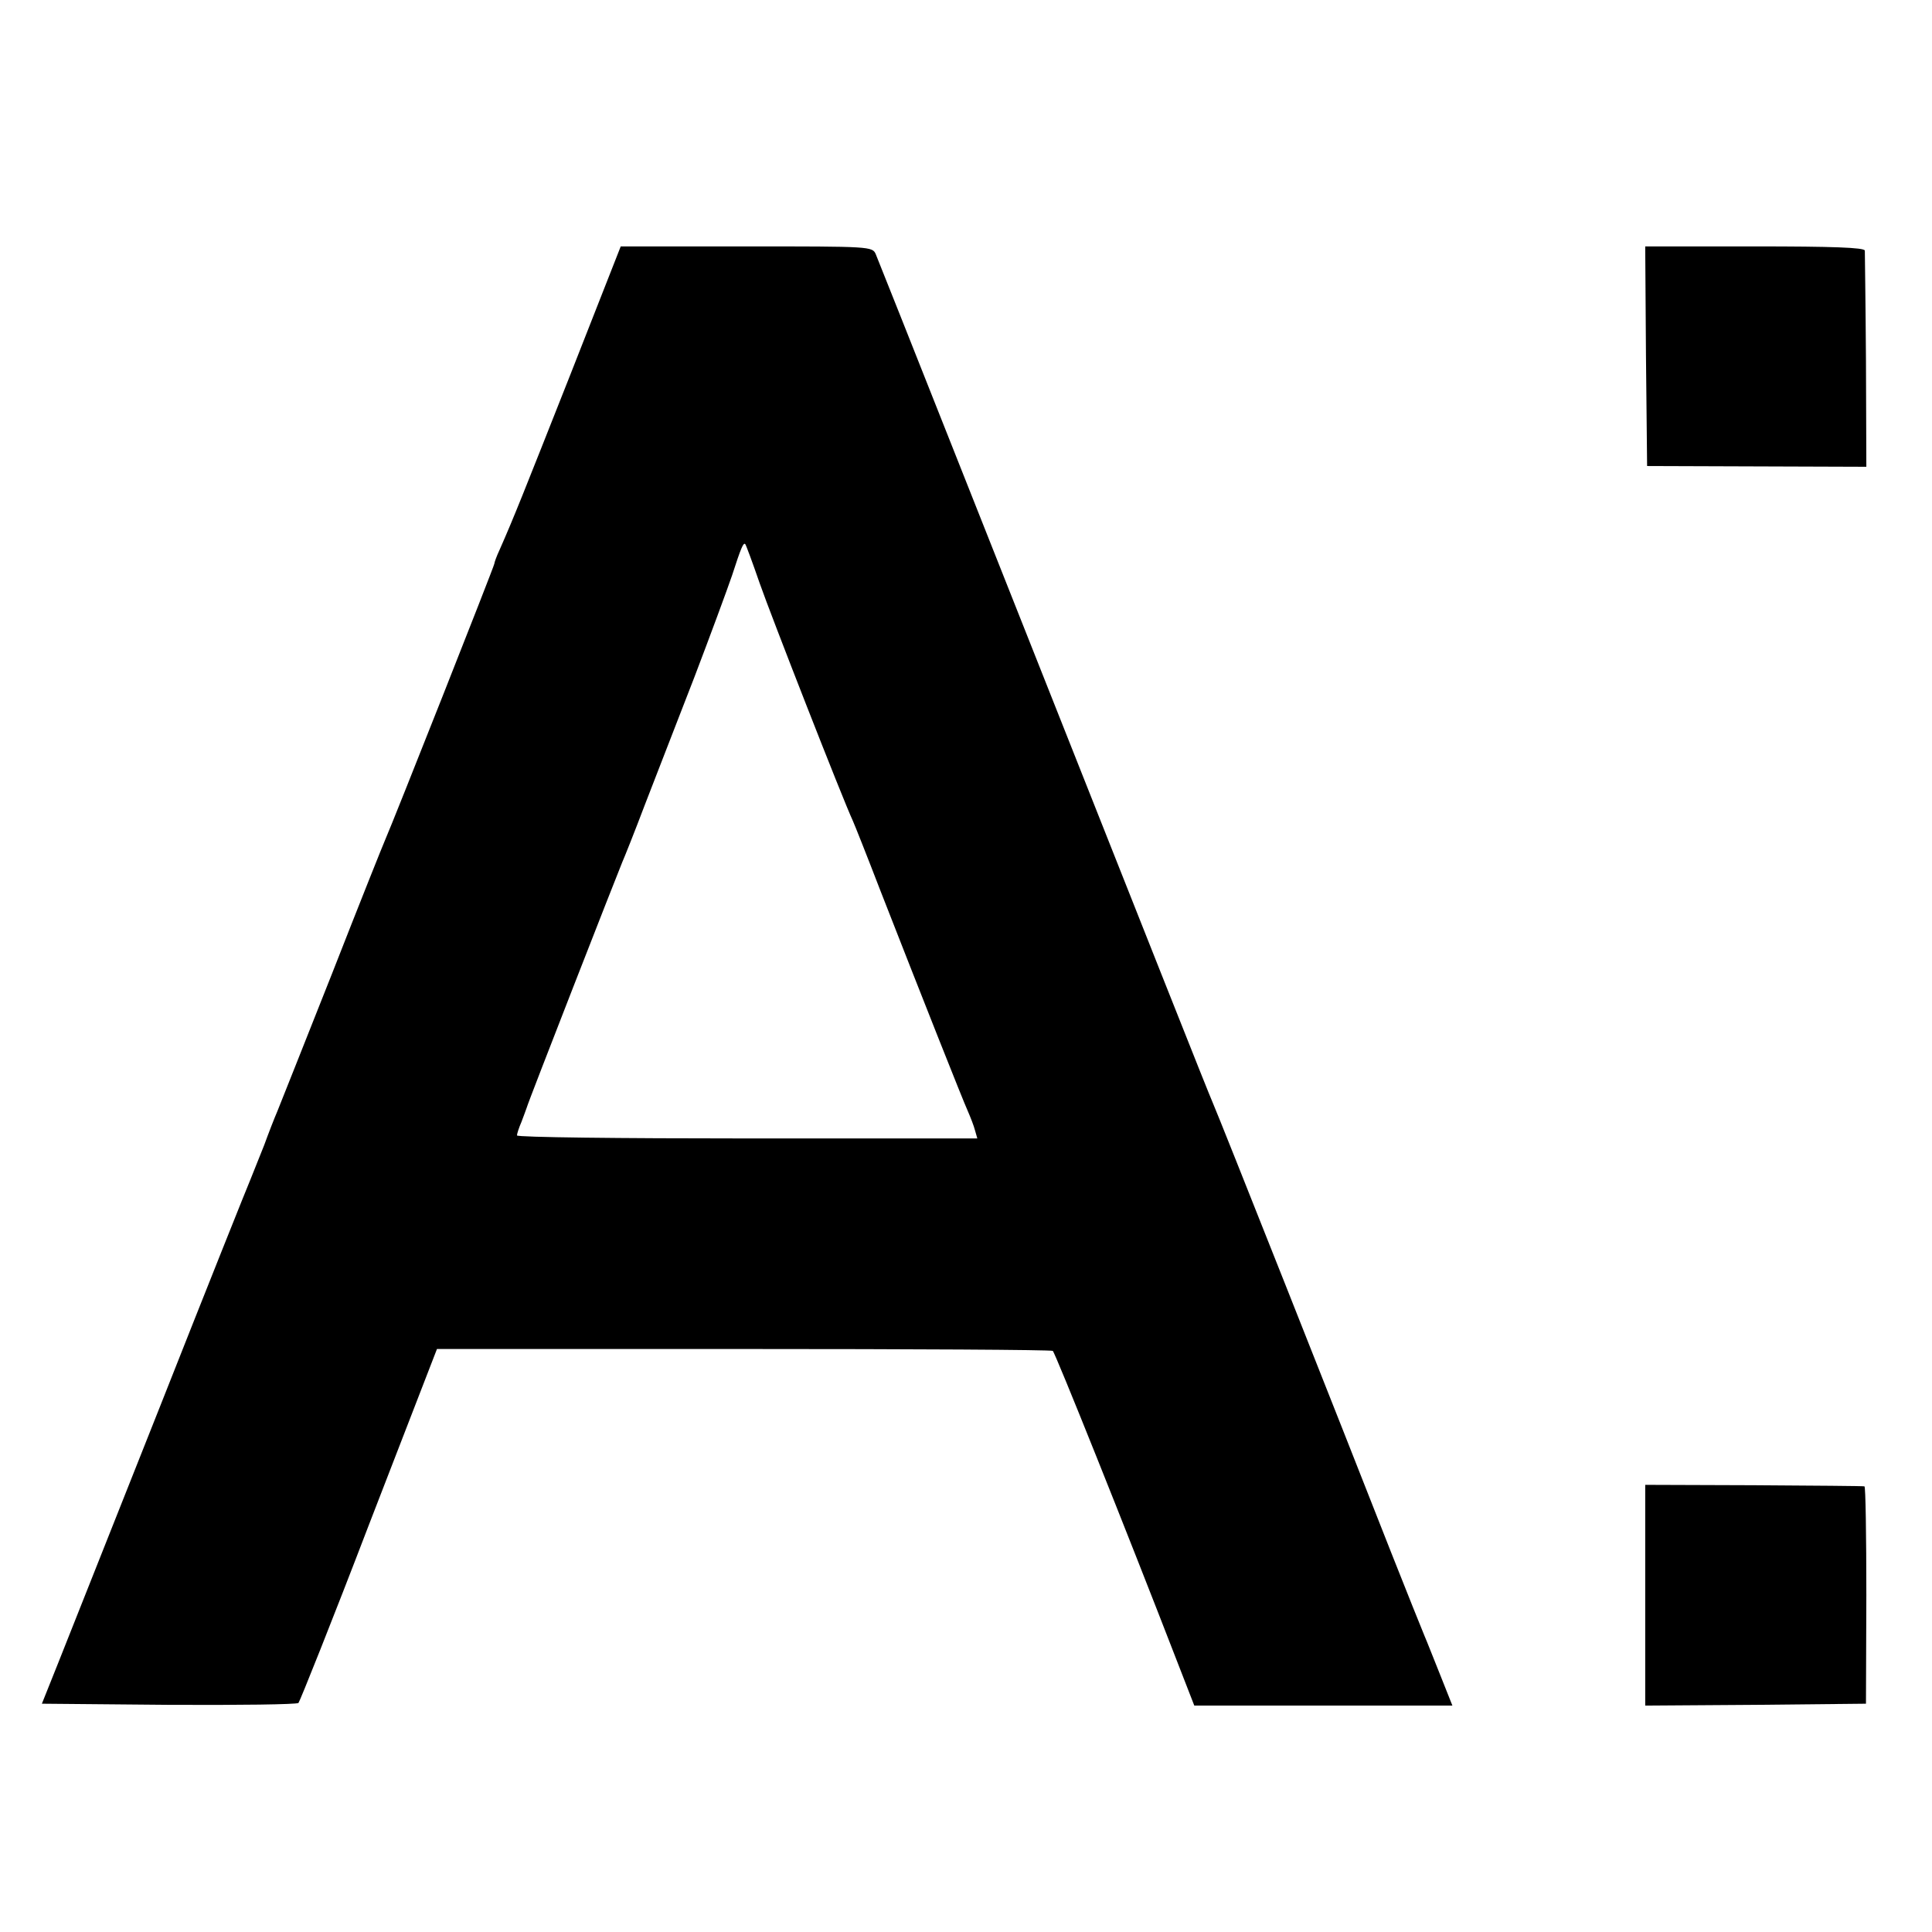 <?xml version="1.0" standalone="no"?>
<!DOCTYPE svg PUBLIC "-//W3C//DTD SVG 20010904//EN"
 "http://www.w3.org/TR/2001/REC-SVG-20010904/DTD/svg10.dtd">
<svg version="1.0" xmlns="http://www.w3.org/2000/svg"
 width="512pt" height="512pt" viewBox="0 0 512 512"
 preserveAspectRatio="xMidYMid meet">
<g transform="translate(0,512) scale(0.1,-0.1)"
fill="#000000" stroke="none">
<path d="M1511 4126 c-125 -316 -149 -377 -187 -463 -8 -17 -14 -34 -14 -37 0
-6 -269 -686 -289 -731 -5 -11 -69 -171 -141 -355 -73 -184 -138 -348 -145
-365 -7 -16 -23 -57 -35 -90 -13 -33 -29 -73 -36 -90 -7 -16 -115 -286 -239
-600 -124 -313 -246 -619 -270 -680 l-44 -110 336 -3 c185 -1 340 1 344 5 4 5
89 217 187 473 l180 465 812 0 c447 0 815 -2 820 -5 6 -4 191 -465 333 -832
l42 -108 342 0 342 0 -31 78 c-17 42 -36 91 -43 107 -7 17 -47 116 -88 220
-133 339 -458 1159 -472 1190 -20 47 -116 290 -681 1715 -112 283 -208 524
-213 536 -9 21 -13 21 -343 21 l-333 0 -134 -341z m502 -551 c30 -86 220 -572
247 -630 5 -11 38 -94 73 -185 111 -284 218 -554 232 -585 7 -16 16 -39 19
-51 l6 -21 -610 0 c-335 0 -610 3 -610 8 0 4 5 20 12 36 6 15 12 33 14 38 3
13 242 624 253 650 5 11 33 81 61 155 29 74 87 225 130 335 42 110 87 232 100
270 24 74 30 88 35 83 2 -2 19 -48 38 -103z"/>
<path d="M4362 4176 l3 -291 291 -1 290 -1 -1 281 c-1 154 -3 286 -3 292 -2 8
-85 11 -292 11 l-290 0 2 -291z"/>
<path d="M4360 892 l0 -292 293 2 292 3 1 288 c0 158 -2 288 -5 288 -3 1 -135
2 -293 3 l-288 1 0 -293z"/>
</g>
</svg>
